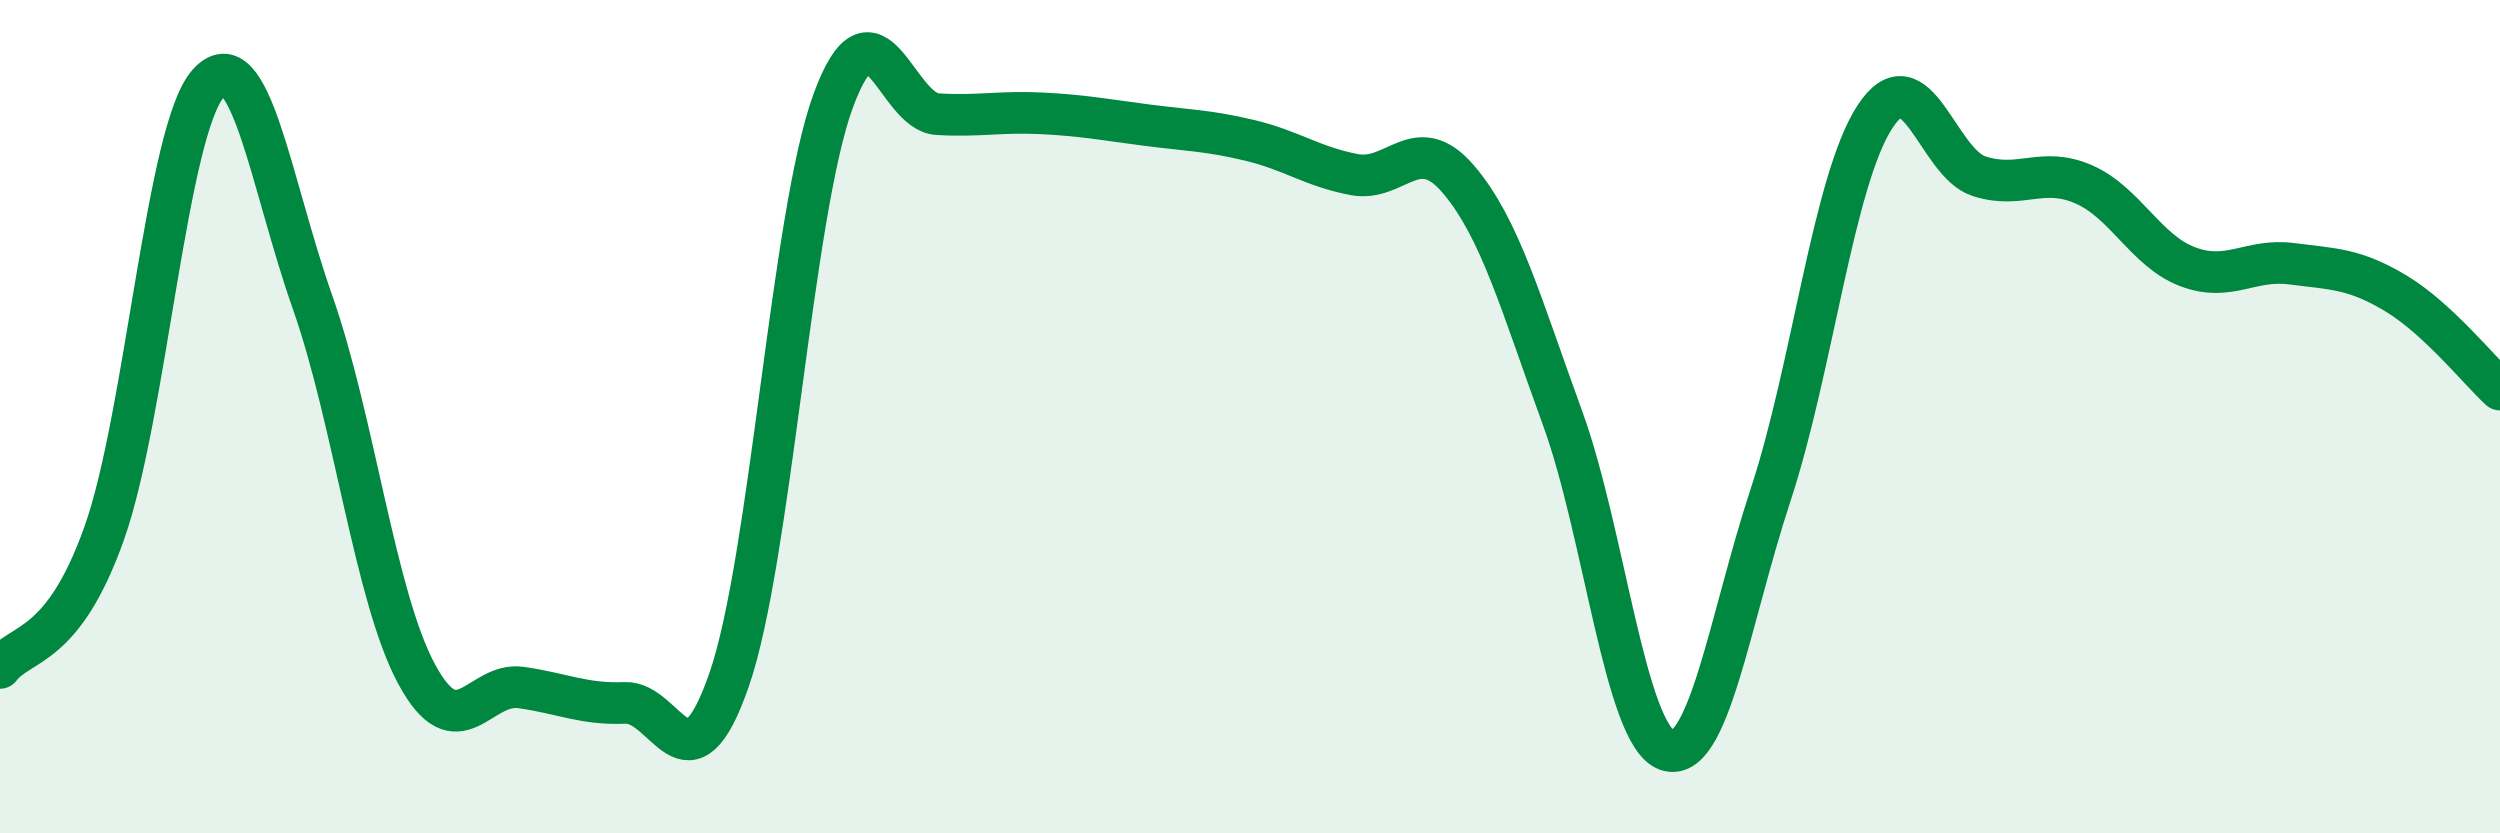 
    <svg width="60" height="20" viewBox="0 0 60 20" xmlns="http://www.w3.org/2000/svg">
      <path
        d="M 0,16.03 C 0.5,15.38 1.5,15.61 2.5,12.8 C 3.5,9.99 4,3.11 5,2 C 6,0.89 6.5,4.41 7.5,7.25 C 8.5,10.09 9,14.33 10,16.18 C 11,18.03 11.5,16.36 12.5,16.5 C 13.5,16.64 14,16.91 15,16.87 C 16,16.83 16.5,19.2 17.5,16.31 C 18.5,13.42 19,5.12 20,2.41 C 21,-0.3 21.5,2.68 22.5,2.74 C 23.5,2.8 24,2.67 25,2.72 C 26,2.77 26.5,2.87 27.5,3 C 28.5,3.13 29,3.13 30,3.37 C 31,3.61 31.5,4 32.5,4.19 C 33.5,4.38 34,3.13 35,4.3 C 36,5.47 36.5,7.29 37.5,10.03 C 38.5,12.77 39,17.63 40,18 C 41,18.37 41.5,14.9 42.5,11.86 C 43.5,8.82 44,4.33 45,2.8 C 46,1.27 46.5,3.91 47.5,4.23 C 48.5,4.55 49,3.99 50,4.42 C 51,4.85 51.5,6.02 52.5,6.4 C 53.5,6.78 54,6.2 55,6.33 C 56,6.46 56.5,6.44 57.5,7.04 C 58.5,7.64 59.5,8.89 60,9.35L60 20L0 20Z"
        fill="#008740"
        opacity="0.1"
        stroke-linecap="round"
        stroke-linejoin="round"
      />
      <path
        d="M 0,16.03 C 0.5,15.38 1.5,15.61 2.5,12.8 C 3.5,9.99 4,3.11 5,2 C 6,0.89 6.5,4.41 7.5,7.25 C 8.5,10.09 9,14.33 10,16.18 C 11,18.03 11.5,16.36 12.5,16.5 C 13.5,16.64 14,16.91 15,16.87 C 16,16.83 16.5,19.2 17.5,16.31 C 18.5,13.42 19,5.12 20,2.41 C 21,-0.3 21.5,2.68 22.5,2.74 C 23.5,2.8 24,2.67 25,2.72 C 26,2.77 26.5,2.87 27.5,3 C 28.5,3.13 29,3.13 30,3.37 C 31,3.61 31.5,4 32.5,4.19 C 33.5,4.38 34,3.13 35,4.3 C 36,5.47 36.5,7.29 37.5,10.03 C 38.5,12.77 39,17.63 40,18 C 41,18.37 41.5,14.9 42.5,11.86 C 43.5,8.82 44,4.33 45,2.8 C 46,1.27 46.5,3.91 47.5,4.23 C 48.5,4.55 49,3.99 50,4.42 C 51,4.85 51.5,6.02 52.5,6.4 C 53.5,6.78 54,6.2 55,6.33 C 56,6.46 56.5,6.44 57.5,7.04 C 58.5,7.64 59.5,8.89 60,9.35"
        stroke="#008740"
        stroke-width="1"
        fill="none"
        stroke-linecap="round"
        stroke-linejoin="round"
      />
    </svg>
  